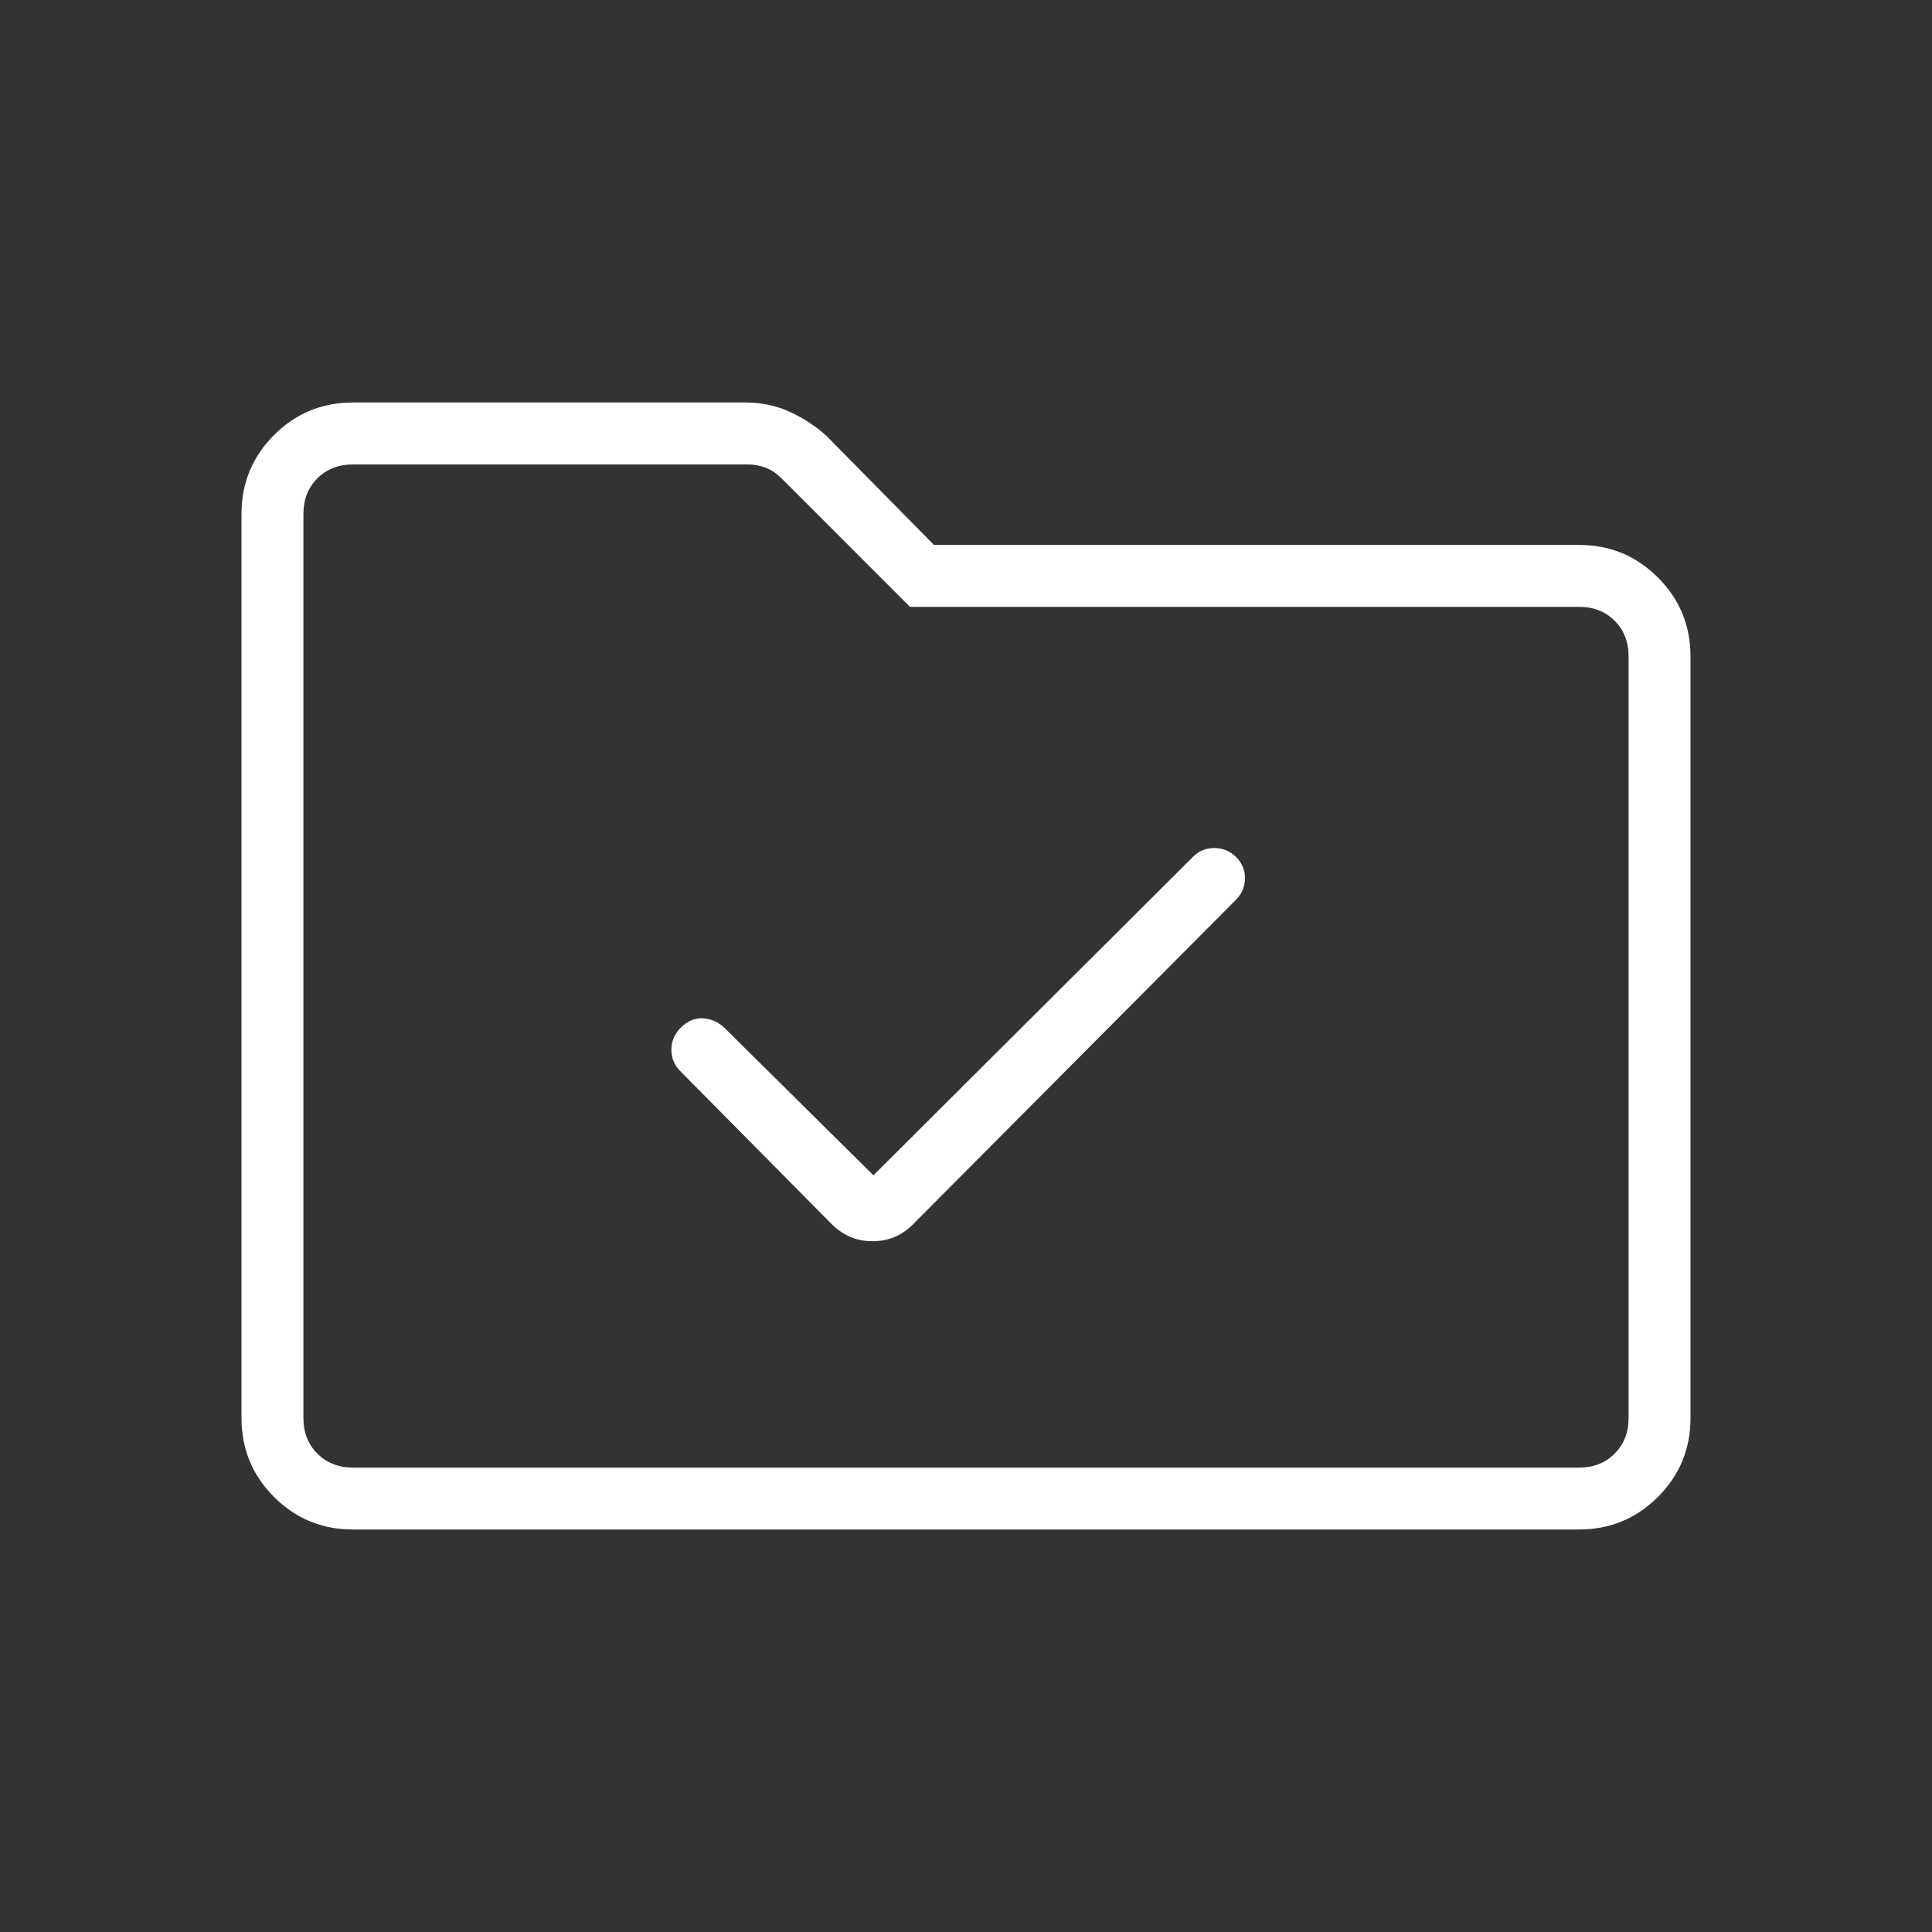 <svg width="48" height="48" viewBox="0 0 48 48" fill="none" xmlns="http://www.w3.org/2000/svg">
<rect x="0" y="0" width="48" height="48" fill="#333333" stroke="none"/>
<mask id="mask0_125_1573" style="mask-type:alpha" maskUnits="userSpaceOnUse" x="0" y="0" width="48" height="48">
<rect width="48" height="48" fill="#D9D9D9"/>
</mask>
<g mask="url(#mask0_125_1573)">
<path d="M21.7 29.2L18 25.538C17.849 25.392 17.671 25.313 17.465 25.3C17.26 25.287 17.072 25.369 16.9 25.545C16.754 25.696 16.681 25.875 16.681 26.081C16.681 26.289 16.754 26.465 16.9 26.611L20.677 30.427C20.957 30.701 21.291 30.838 21.679 30.838C22.067 30.838 22.399 30.701 22.673 30.427L30.712 22.35C30.858 22.2 30.931 22.023 30.931 21.817C30.931 21.61 30.856 21.434 30.705 21.288C30.554 21.142 30.375 21.069 30.169 21.069C29.961 21.069 29.785 21.142 29.639 21.288L21.7 29.2ZM8.769 38C8.001 38 7.347 37.73 6.808 37.191C6.269 36.651 6 35.998 6 35.231V12.769C6 12.002 6.269 11.349 6.808 10.809C7.347 10.27 8.001 10 8.769 10H18.531C18.92 10 19.283 10.077 19.62 10.231C19.958 10.385 20.262 10.584 20.532 10.828L23.204 13.539H39.231C39.998 13.539 40.651 13.808 41.191 14.348C41.73 14.888 42 15.541 42 16.308V35.231C42 35.998 41.73 36.651 41.191 37.191C40.651 37.73 39.998 38 39.231 38H8.769ZM8.769 36.462H39.231C39.59 36.462 39.885 36.346 40.115 36.115C40.346 35.885 40.462 35.59 40.462 35.231V16.308C40.462 15.948 40.346 15.654 40.115 15.423C39.885 15.192 39.59 15.077 39.231 15.077H22.608L19.416 11.884C19.287 11.757 19.152 11.667 19.012 11.616C18.87 11.564 18.723 11.539 18.569 11.539H8.769C8.41 11.539 8.116 11.654 7.885 11.884C7.654 12.116 7.538 12.41 7.538 12.769V35.231C7.538 35.59 7.654 35.885 7.885 36.115C8.116 36.346 8.41 36.462 8.769 36.462Z" fill="white"/>
</g>
</svg>
